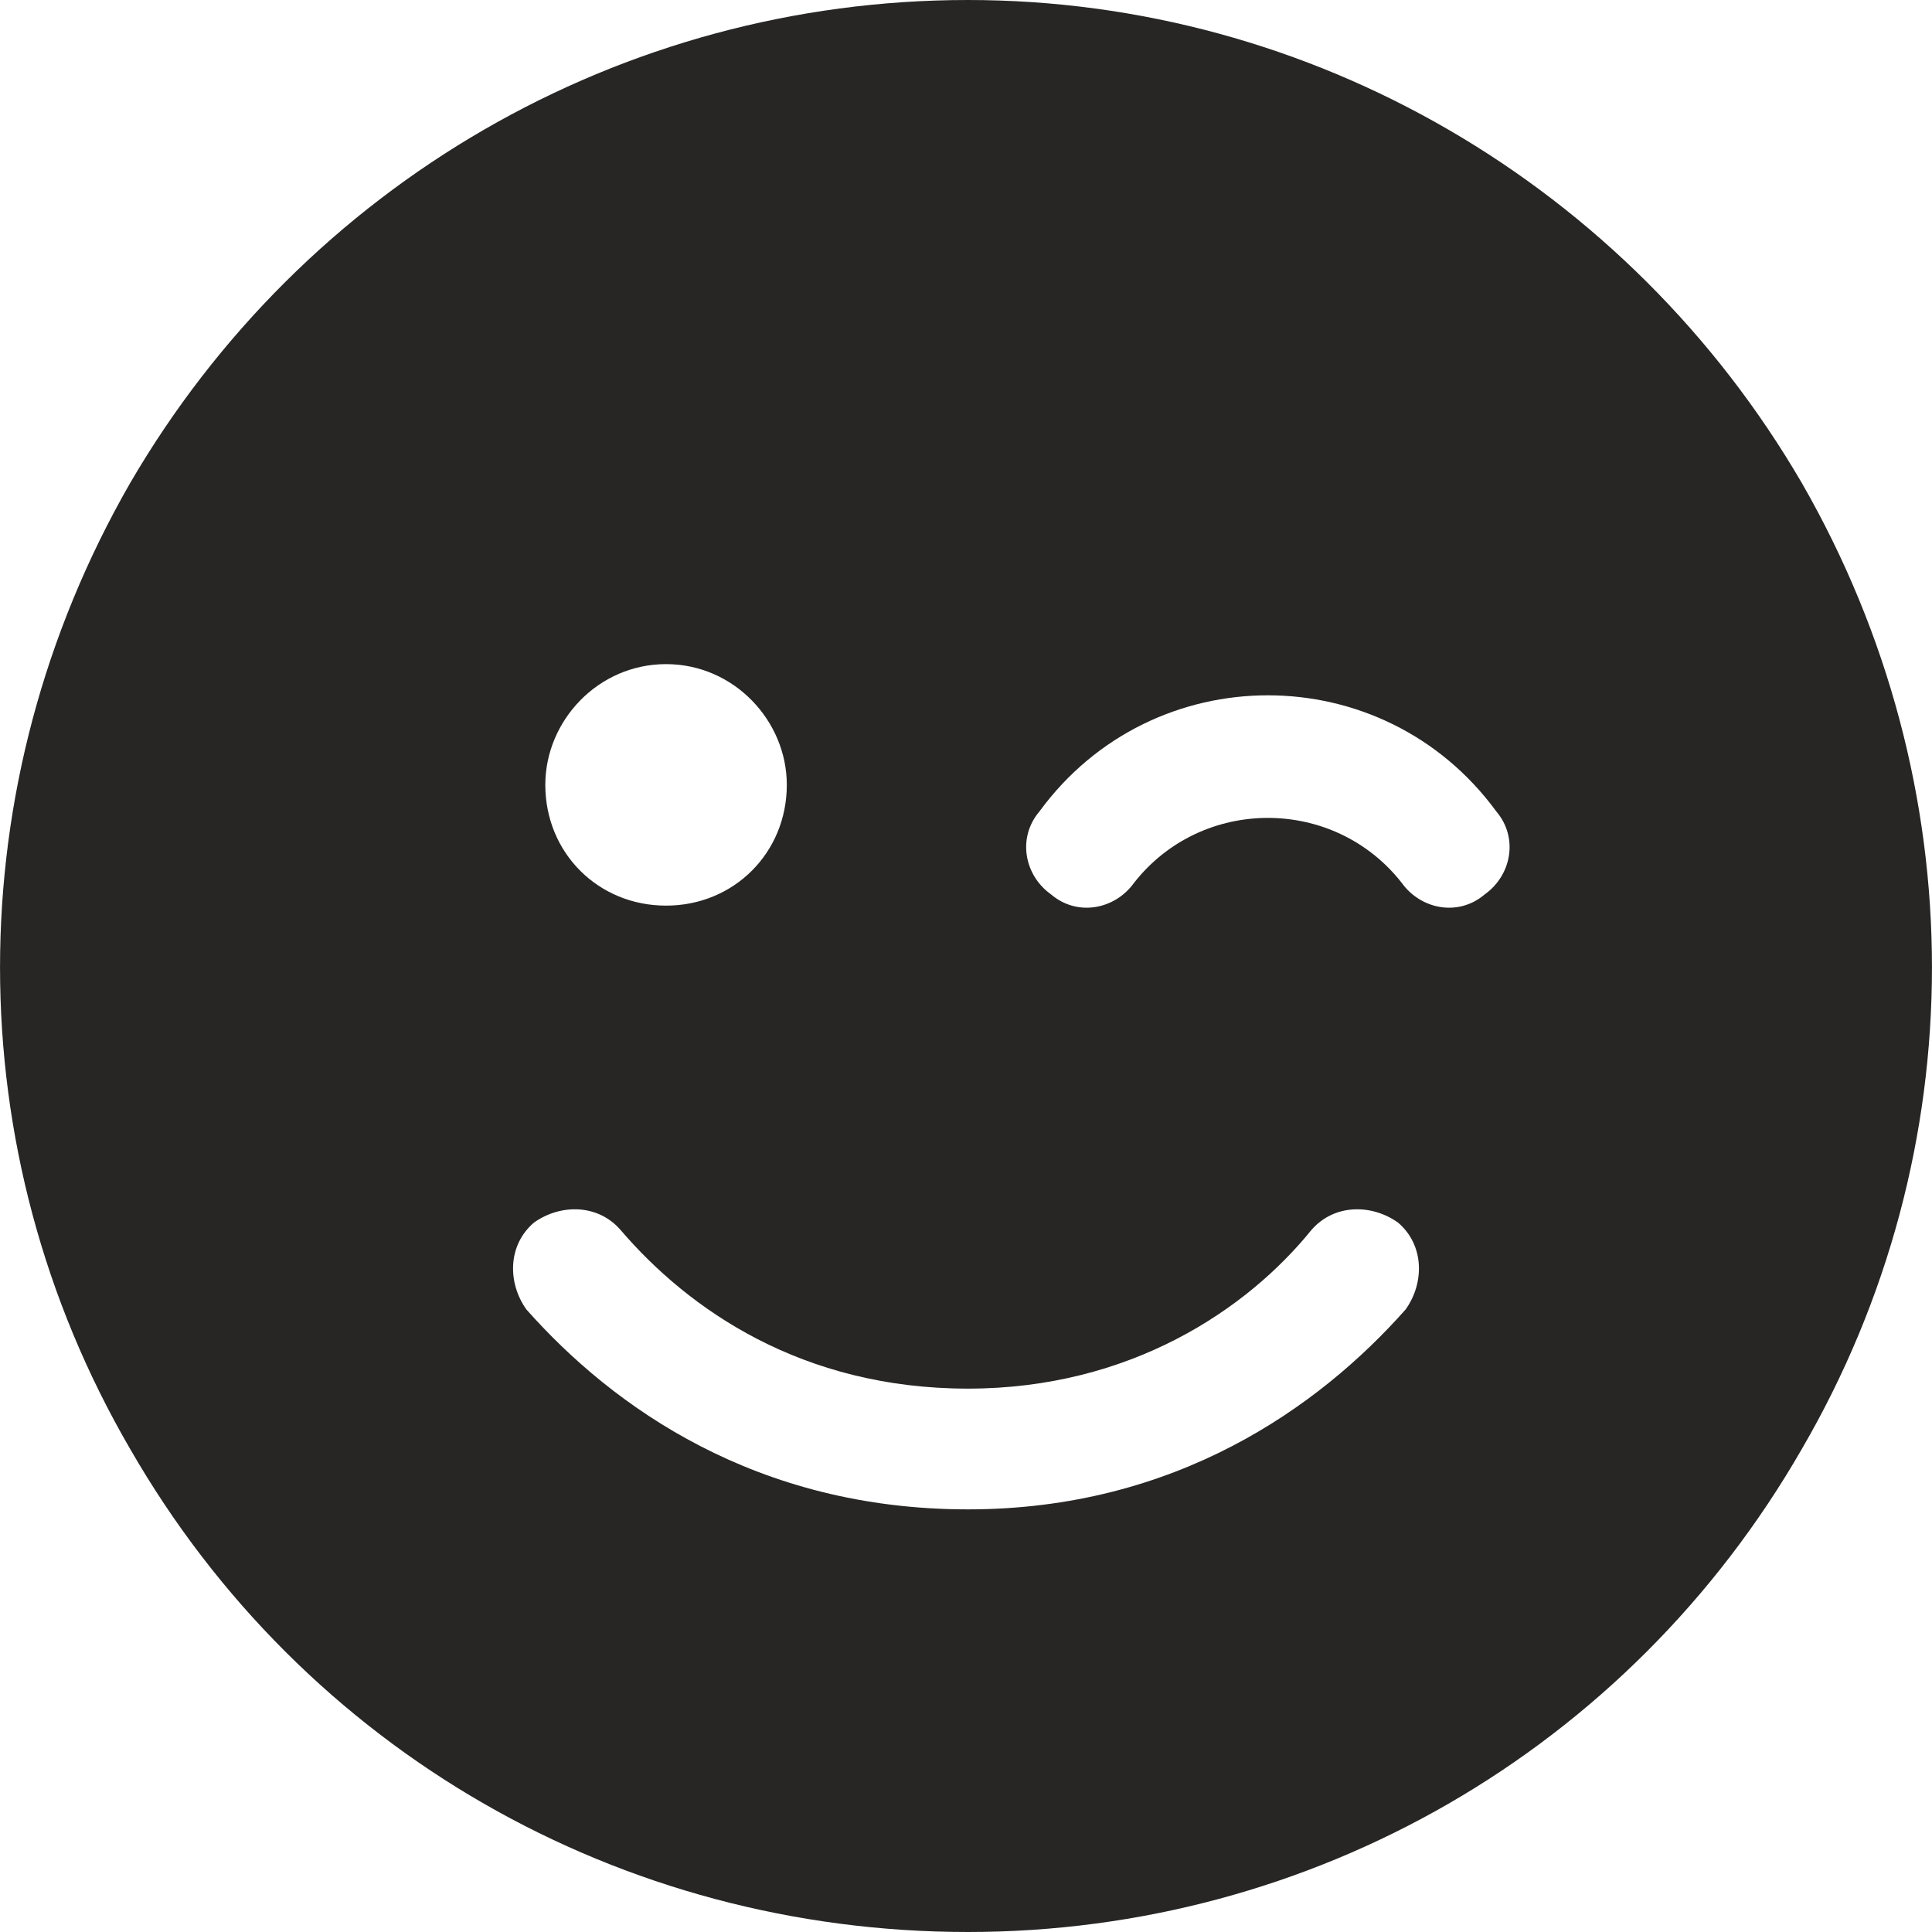 <svg xmlns="http://www.w3.org/2000/svg" width="16" height="16" viewBox="0 0 16 16" fill="none"><path d="M8.016 16C5.141 16 2.516 14.5 1.078 12C-0.359 9.531 -0.359 6.5 1.078 4C2.516 1.531 5.141 0 8.016 0C10.859 0 13.484 1.531 14.922 4C16.359 6.5 16.359 9.531 14.922 12C13.484 14.5 10.859 16 8.016 16ZM5.141 10.188C4.953 9.969 4.641 9.969 4.422 10.125C4.203 10.312 4.203 10.625 4.359 10.844C5.078 11.656 6.266 12.5 8.016 12.5C9.734 12.5 10.922 11.656 11.641 10.844C11.797 10.625 11.797 10.312 11.578 10.125C11.359 9.969 11.047 9.969 10.859 10.188C10.328 10.844 9.359 11.5 8.016 11.5C6.641 11.5 5.703 10.844 5.141 10.188ZM4.516 6.5C4.516 7.062 4.953 7.5 5.516 7.5C6.078 7.5 6.516 7.062 6.516 6.5C6.516 5.969 6.078 5.5 5.516 5.5C4.953 5.5 4.516 5.969 4.516 6.5ZM9.391 7.312C9.953 6.594 11.047 6.594 11.609 7.312C11.766 7.531 12.078 7.594 12.297 7.406C12.516 7.25 12.578 6.938 12.391 6.719C11.453 5.438 9.547 5.438 8.609 6.719C8.422 6.938 8.484 7.25 8.703 7.406C8.922 7.594 9.234 7.531 9.391 7.312Z" fill="#272625"/></svg>